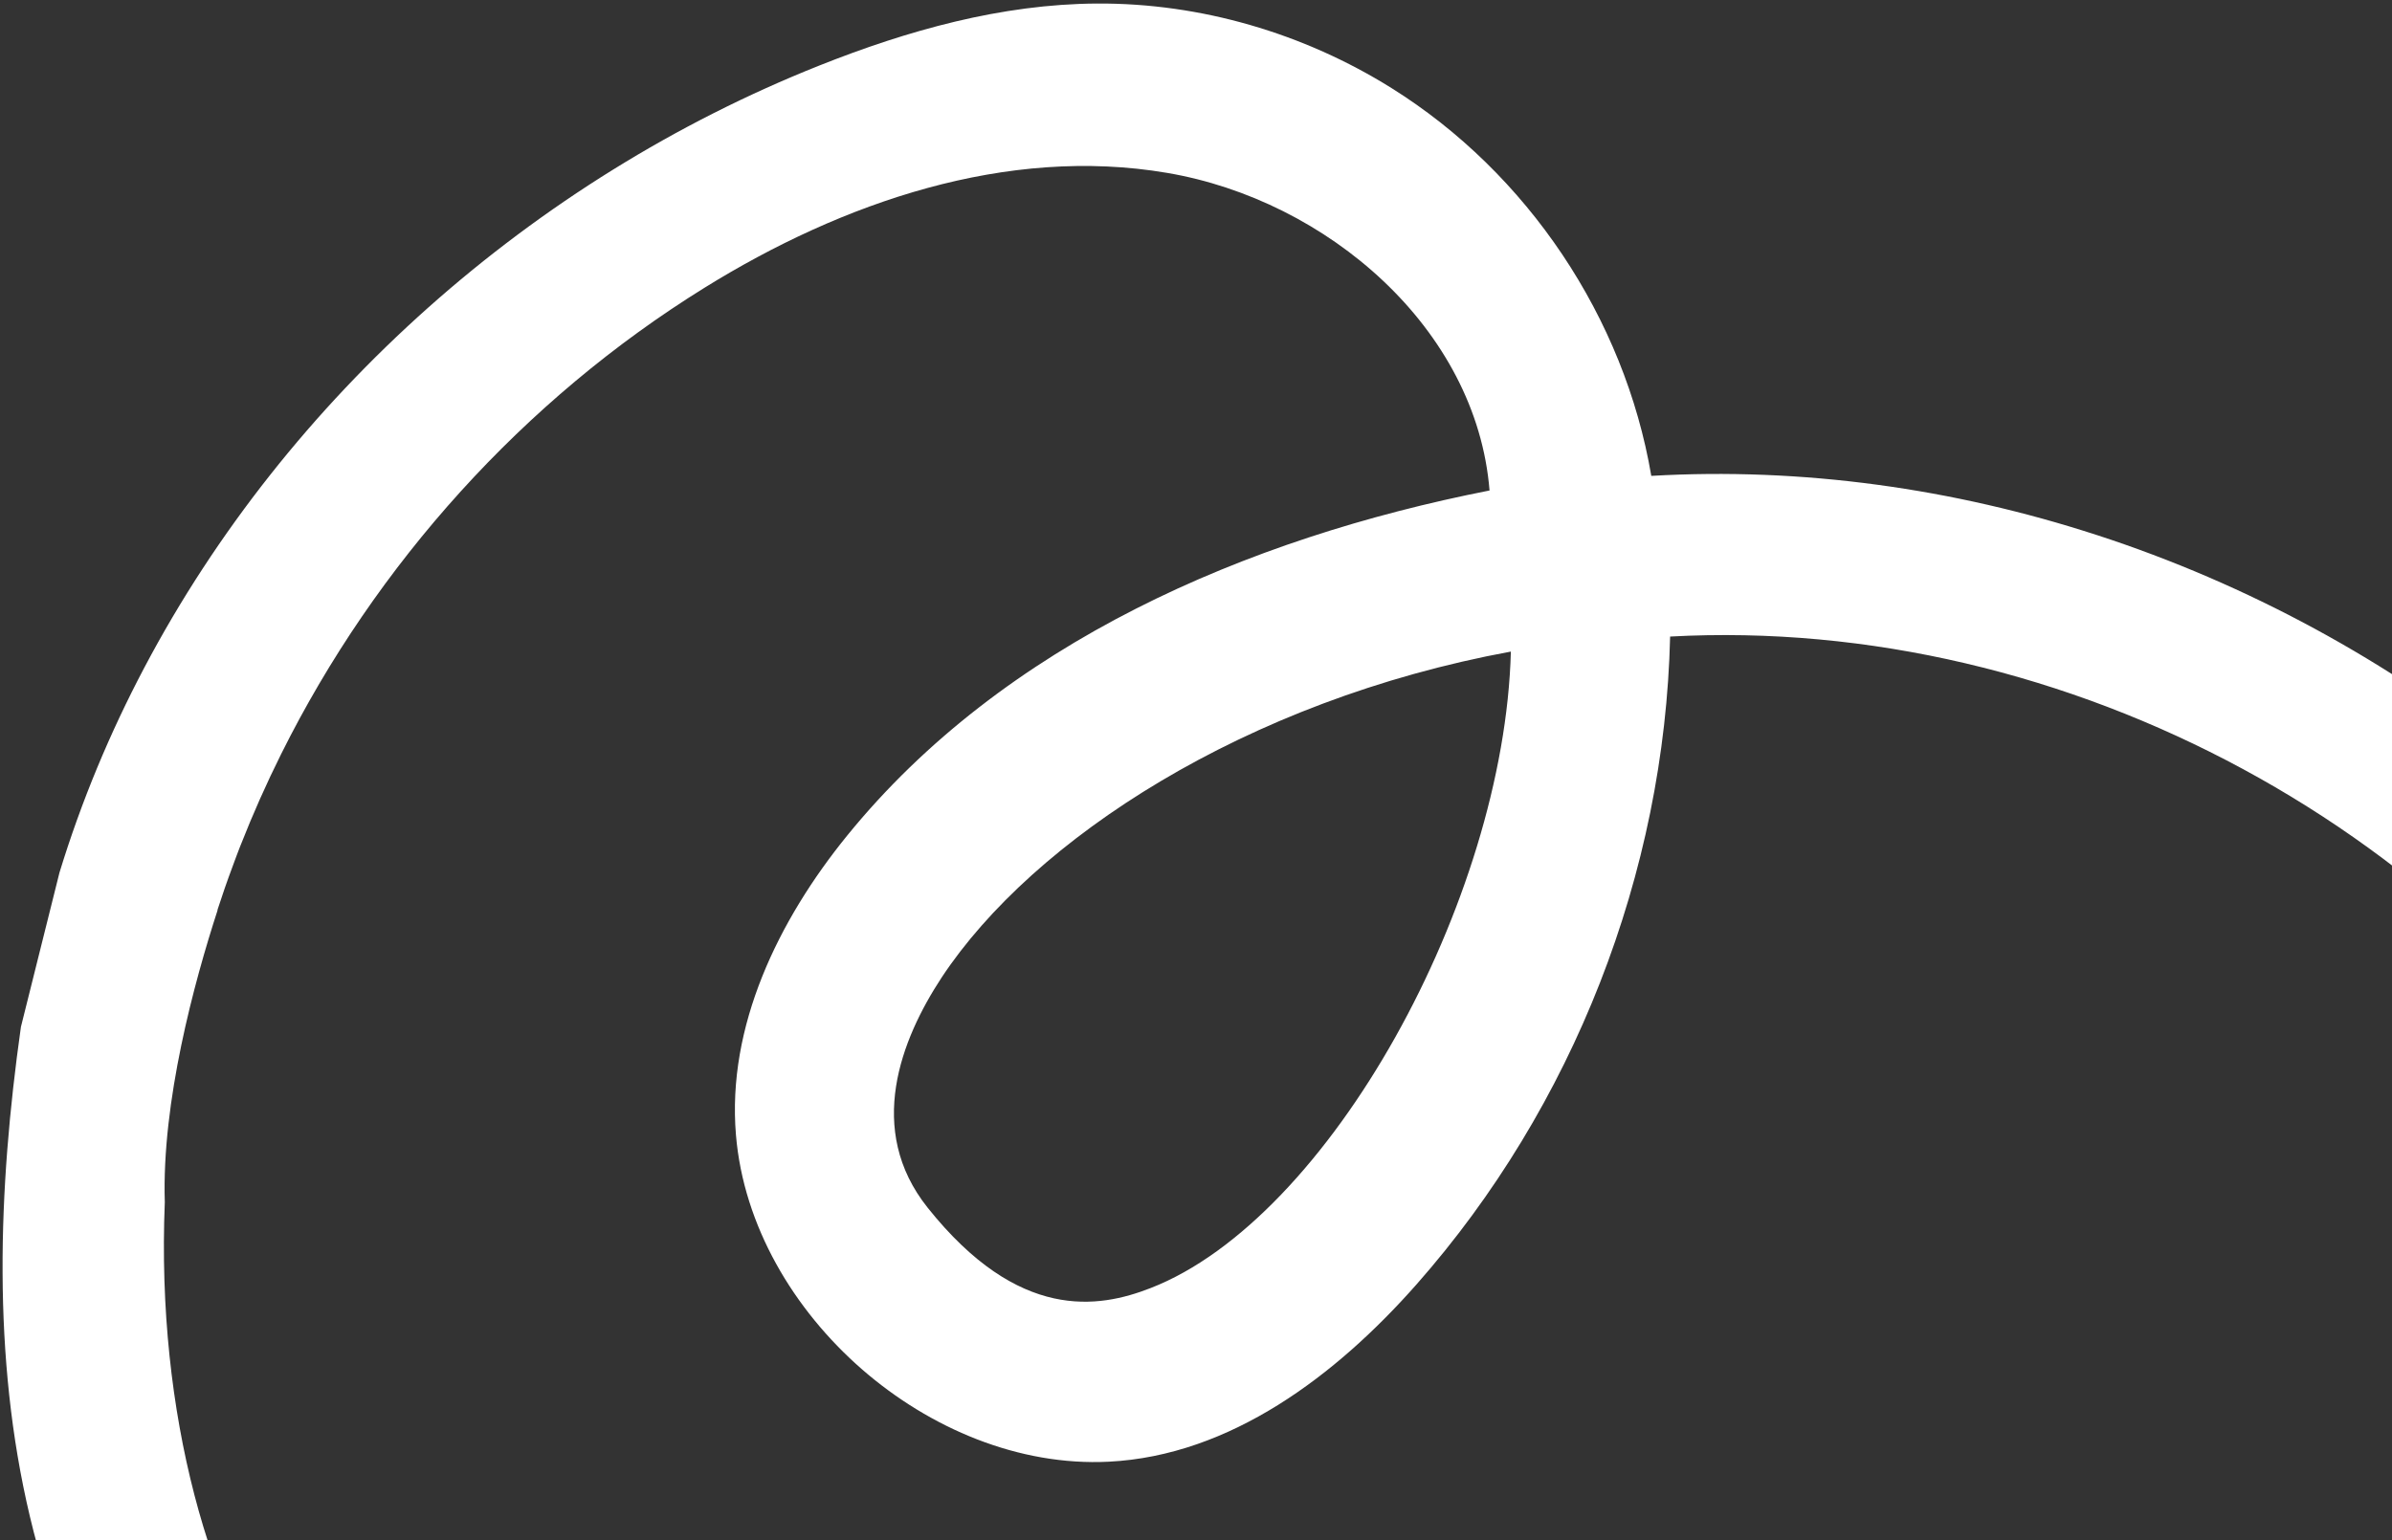 <svg xmlns="http://www.w3.org/2000/svg" width="632" height="407" viewBox="0 0 632 407" fill="none"><rect x="0" y="0" width="632" height="407" fill="#333333" stroke="none"/><path d="M554.007 141.408C516.125 129.076 476.14 123.457 436.293 125.771C429.214 83.996 403.579 45.721 367.651 23.273C344.462 8.781 317.193 0.772 289.838 0.935C264.597 1.073 239.835 8.017 216.382 17.358C140.858 47.434 75.997 104.778 38.171 176.374C29.023 193.681 21.459 211.83 15.711 230.629L5.528 271.402C-0.532 314.36 -2.124 358.565 7.894 400.782C13.159 422.985 21.803 444.495 34.006 463.806C40.09 473.437 47.079 482.515 54.952 490.759C58.882 494.876 63.028 498.774 67.392 502.436C71.305 505.721 75.153 509.254 79.859 511.231C80.003 511.291 80.147 511.352 80.287 511.405L102.997 474.814C92.262 469.862 83.525 460.836 77.08 452.214C55.487 423.188 41.271 373.693 43.541 317.79C43.534 317.777 43.543 317.763 43.543 317.746C42.702 291.226 51.297 259.602 57.498 240.526C57.477 240.52 57.46 240.521 57.447 240.511C58.696 236.658 60.014 232.838 61.431 229.058C61.585 228.641 61.733 228.244 61.868 227.871C61.953 227.646 62.032 227.424 62.114 227.208C62.271 226.781 62.419 226.384 62.554 226.028C62.856 225.214 63.106 224.574 63.279 224.129C63.333 223.989 63.387 223.849 63.447 223.705C63.478 223.62 63.51 223.534 63.548 223.445C63.57 223.39 63.58 223.36 63.58 223.36L63.586 223.356C66.8 215.169 70.374 207.128 74.297 199.257C99.329 149.005 138.364 105.689 186.094 76.079C222.58 53.435 266.04 38.478 308.365 45.693C350.695 52.888 390.106 86.84 393.558 129.63C329.236 142.278 265.152 169.97 223.825 220.847C205.641 243.233 192.038 271.223 194.449 299.957C196.447 323.91 209.641 346.115 227.76 361.907C245.698 377.521 269.201 387.504 292.96 386.314C325.06 384.708 353.002 363.559 374.265 339.455C415.653 292.536 439.821 230.768 441.269 168.234C546.164 162.529 652.05 219.777 704.698 310.674C717.805 305.826 730.899 300.985 744 296.141C703.75 222.675 633.52 167.272 554.014 141.404L554.007 141.408ZM303.978 340.435C290.302 345.776 269.166 349.379 245.104 319.187C228.63 298.55 238.064 274.68 248.796 258.344C272.968 221.759 329.125 185.114 399.193 172.204C397.479 238.038 351.192 322.12 303.978 340.435Z" fill="white"></path></svg>